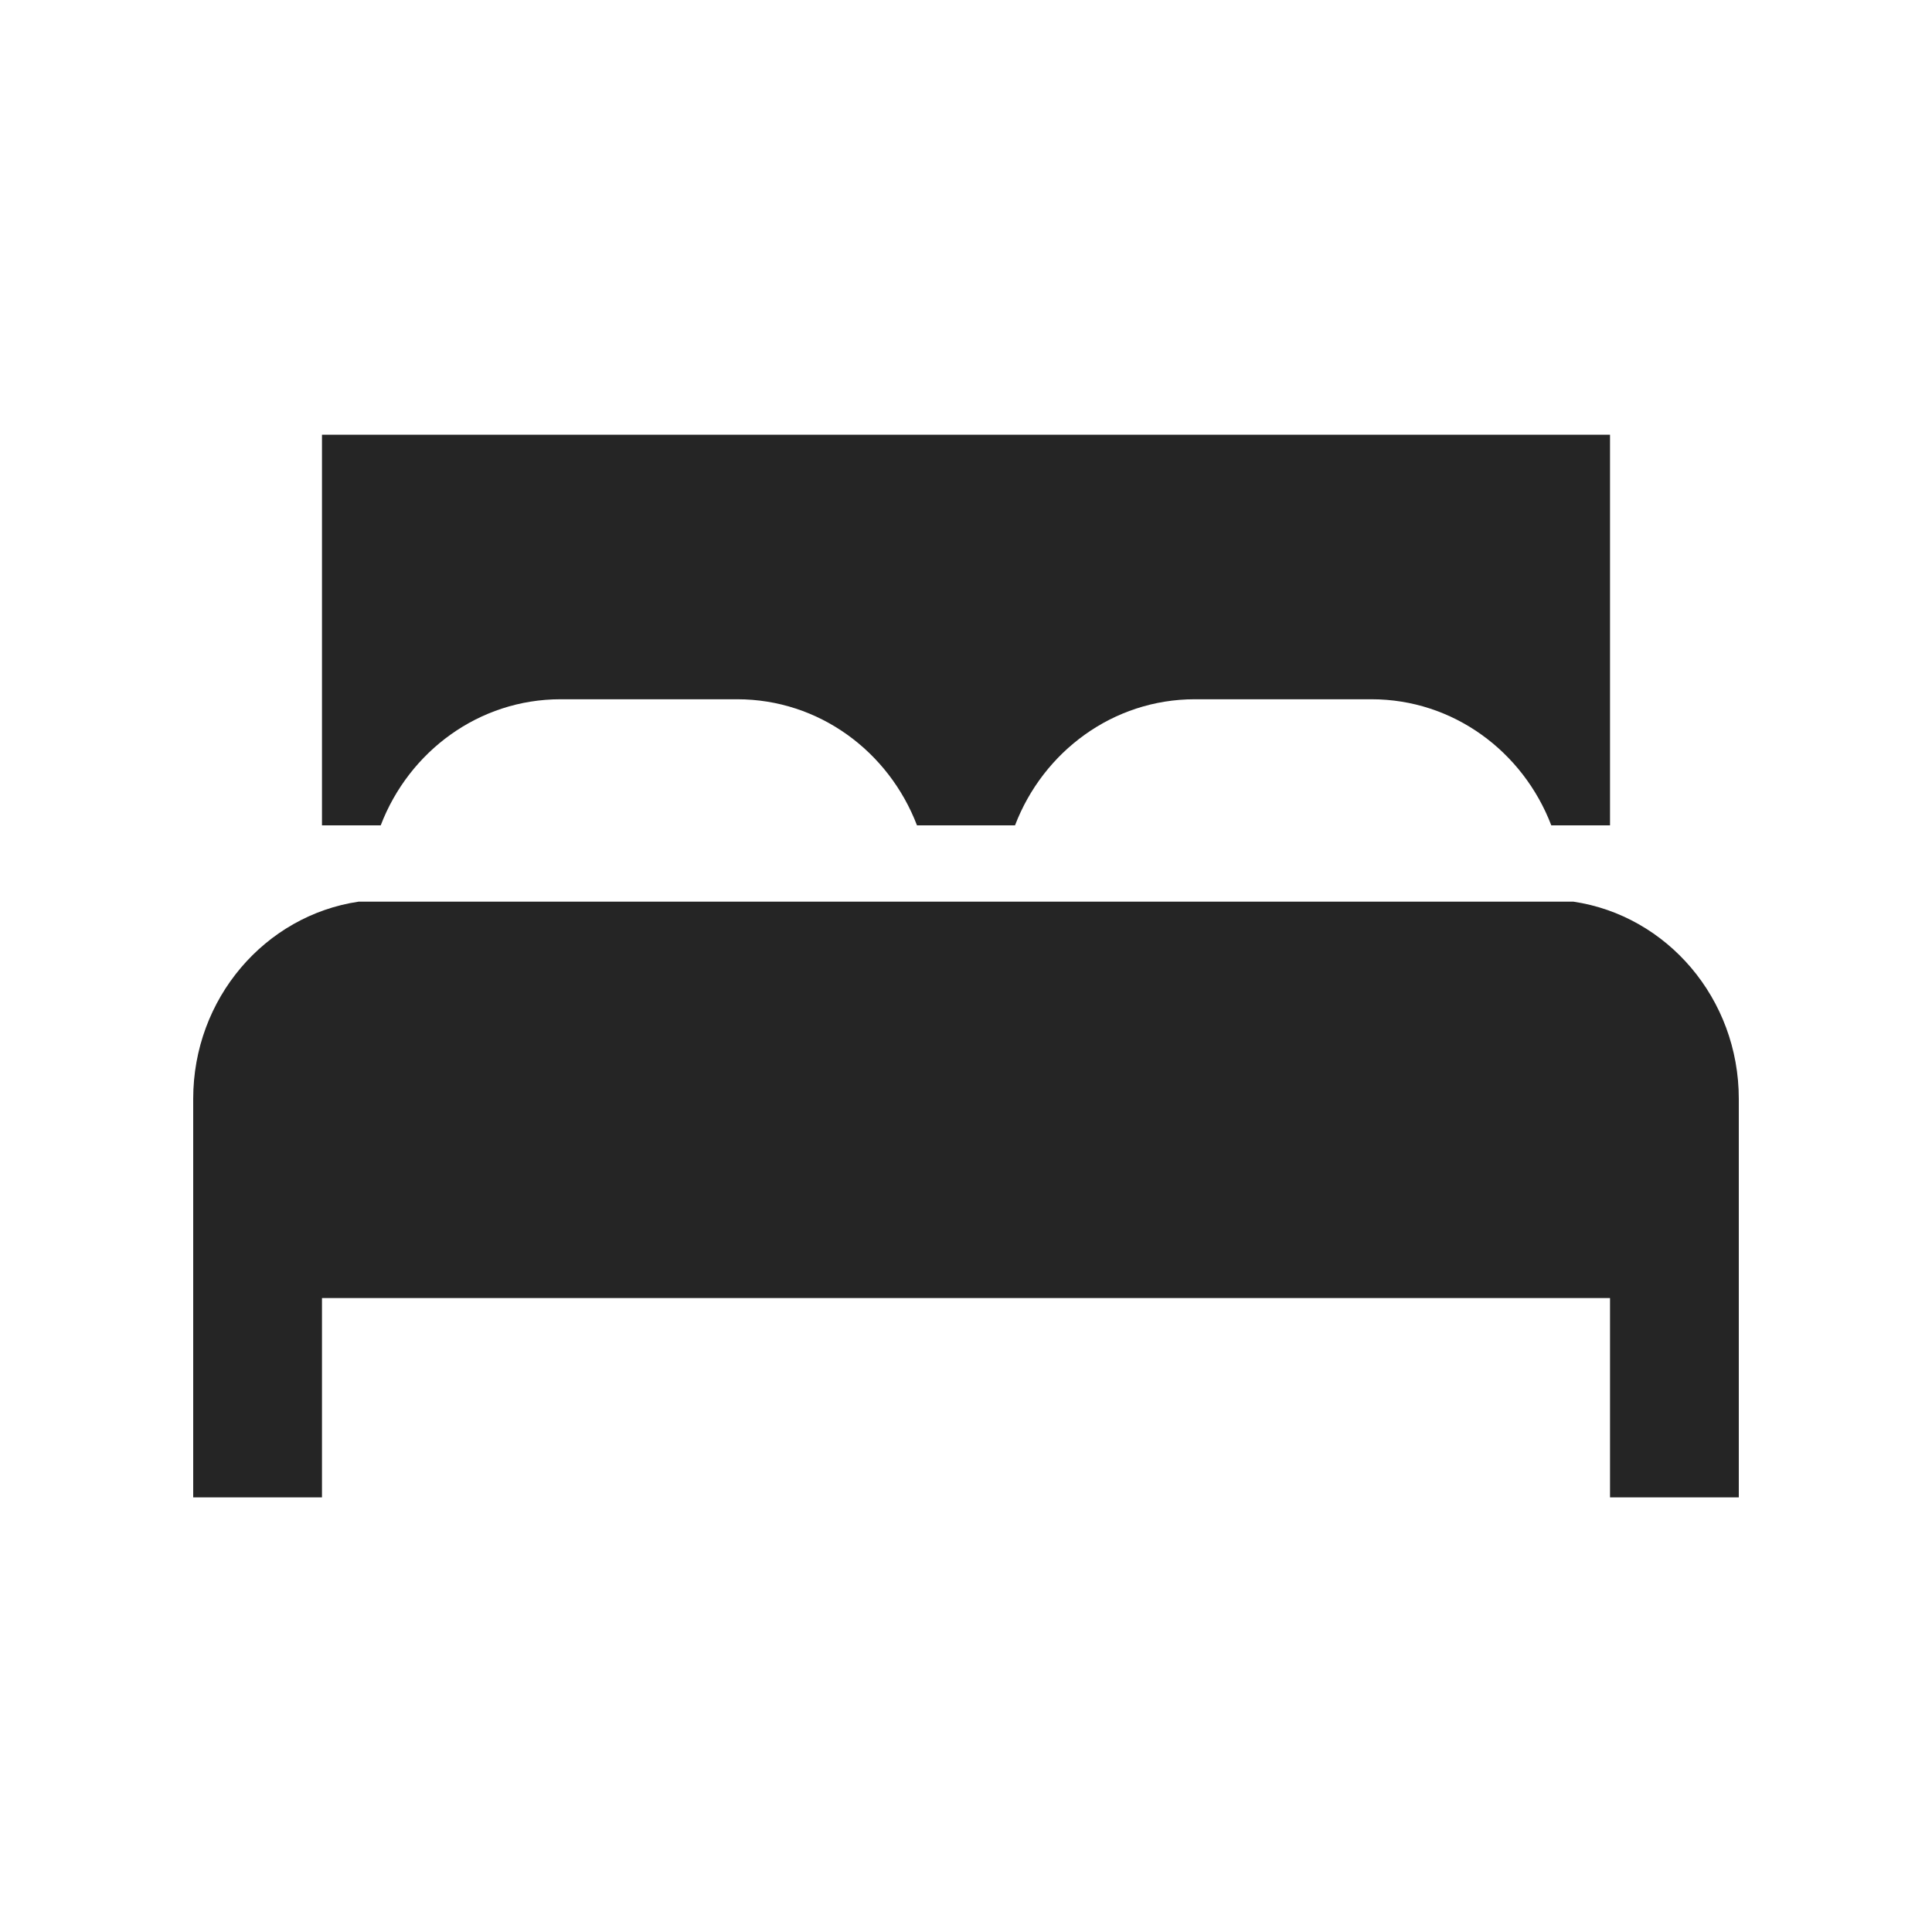 <?xml version="1.0" encoding="UTF-8"?>
<svg xmlns="http://www.w3.org/2000/svg" width="32" height="32" viewBox="0 0 32 32" fill="none">
  <path fill-rule="evenodd" clip-rule="evenodd" d="M26.667 7.2V13.67H25.694C25.226 12.447 24.07 11.582 22.717 11.582H19.789C18.437 11.582 17.28 12.447 16.812 13.67H15.188C14.72 12.447 13.564 11.582 12.211 11.582H9.283C7.931 11.582 6.774 12.447 6.306 13.67H5.333V7.2H26.667ZM28.8 18.2C28.8 16.538 27.609 15.163 26.059 14.934H5.941C4.391 15.163 3.2 16.538 3.2 18.2V24.801H5.333V21.5H26.667V24.801H28.8V18.2Z" fill="#252525"></path>
</svg>

